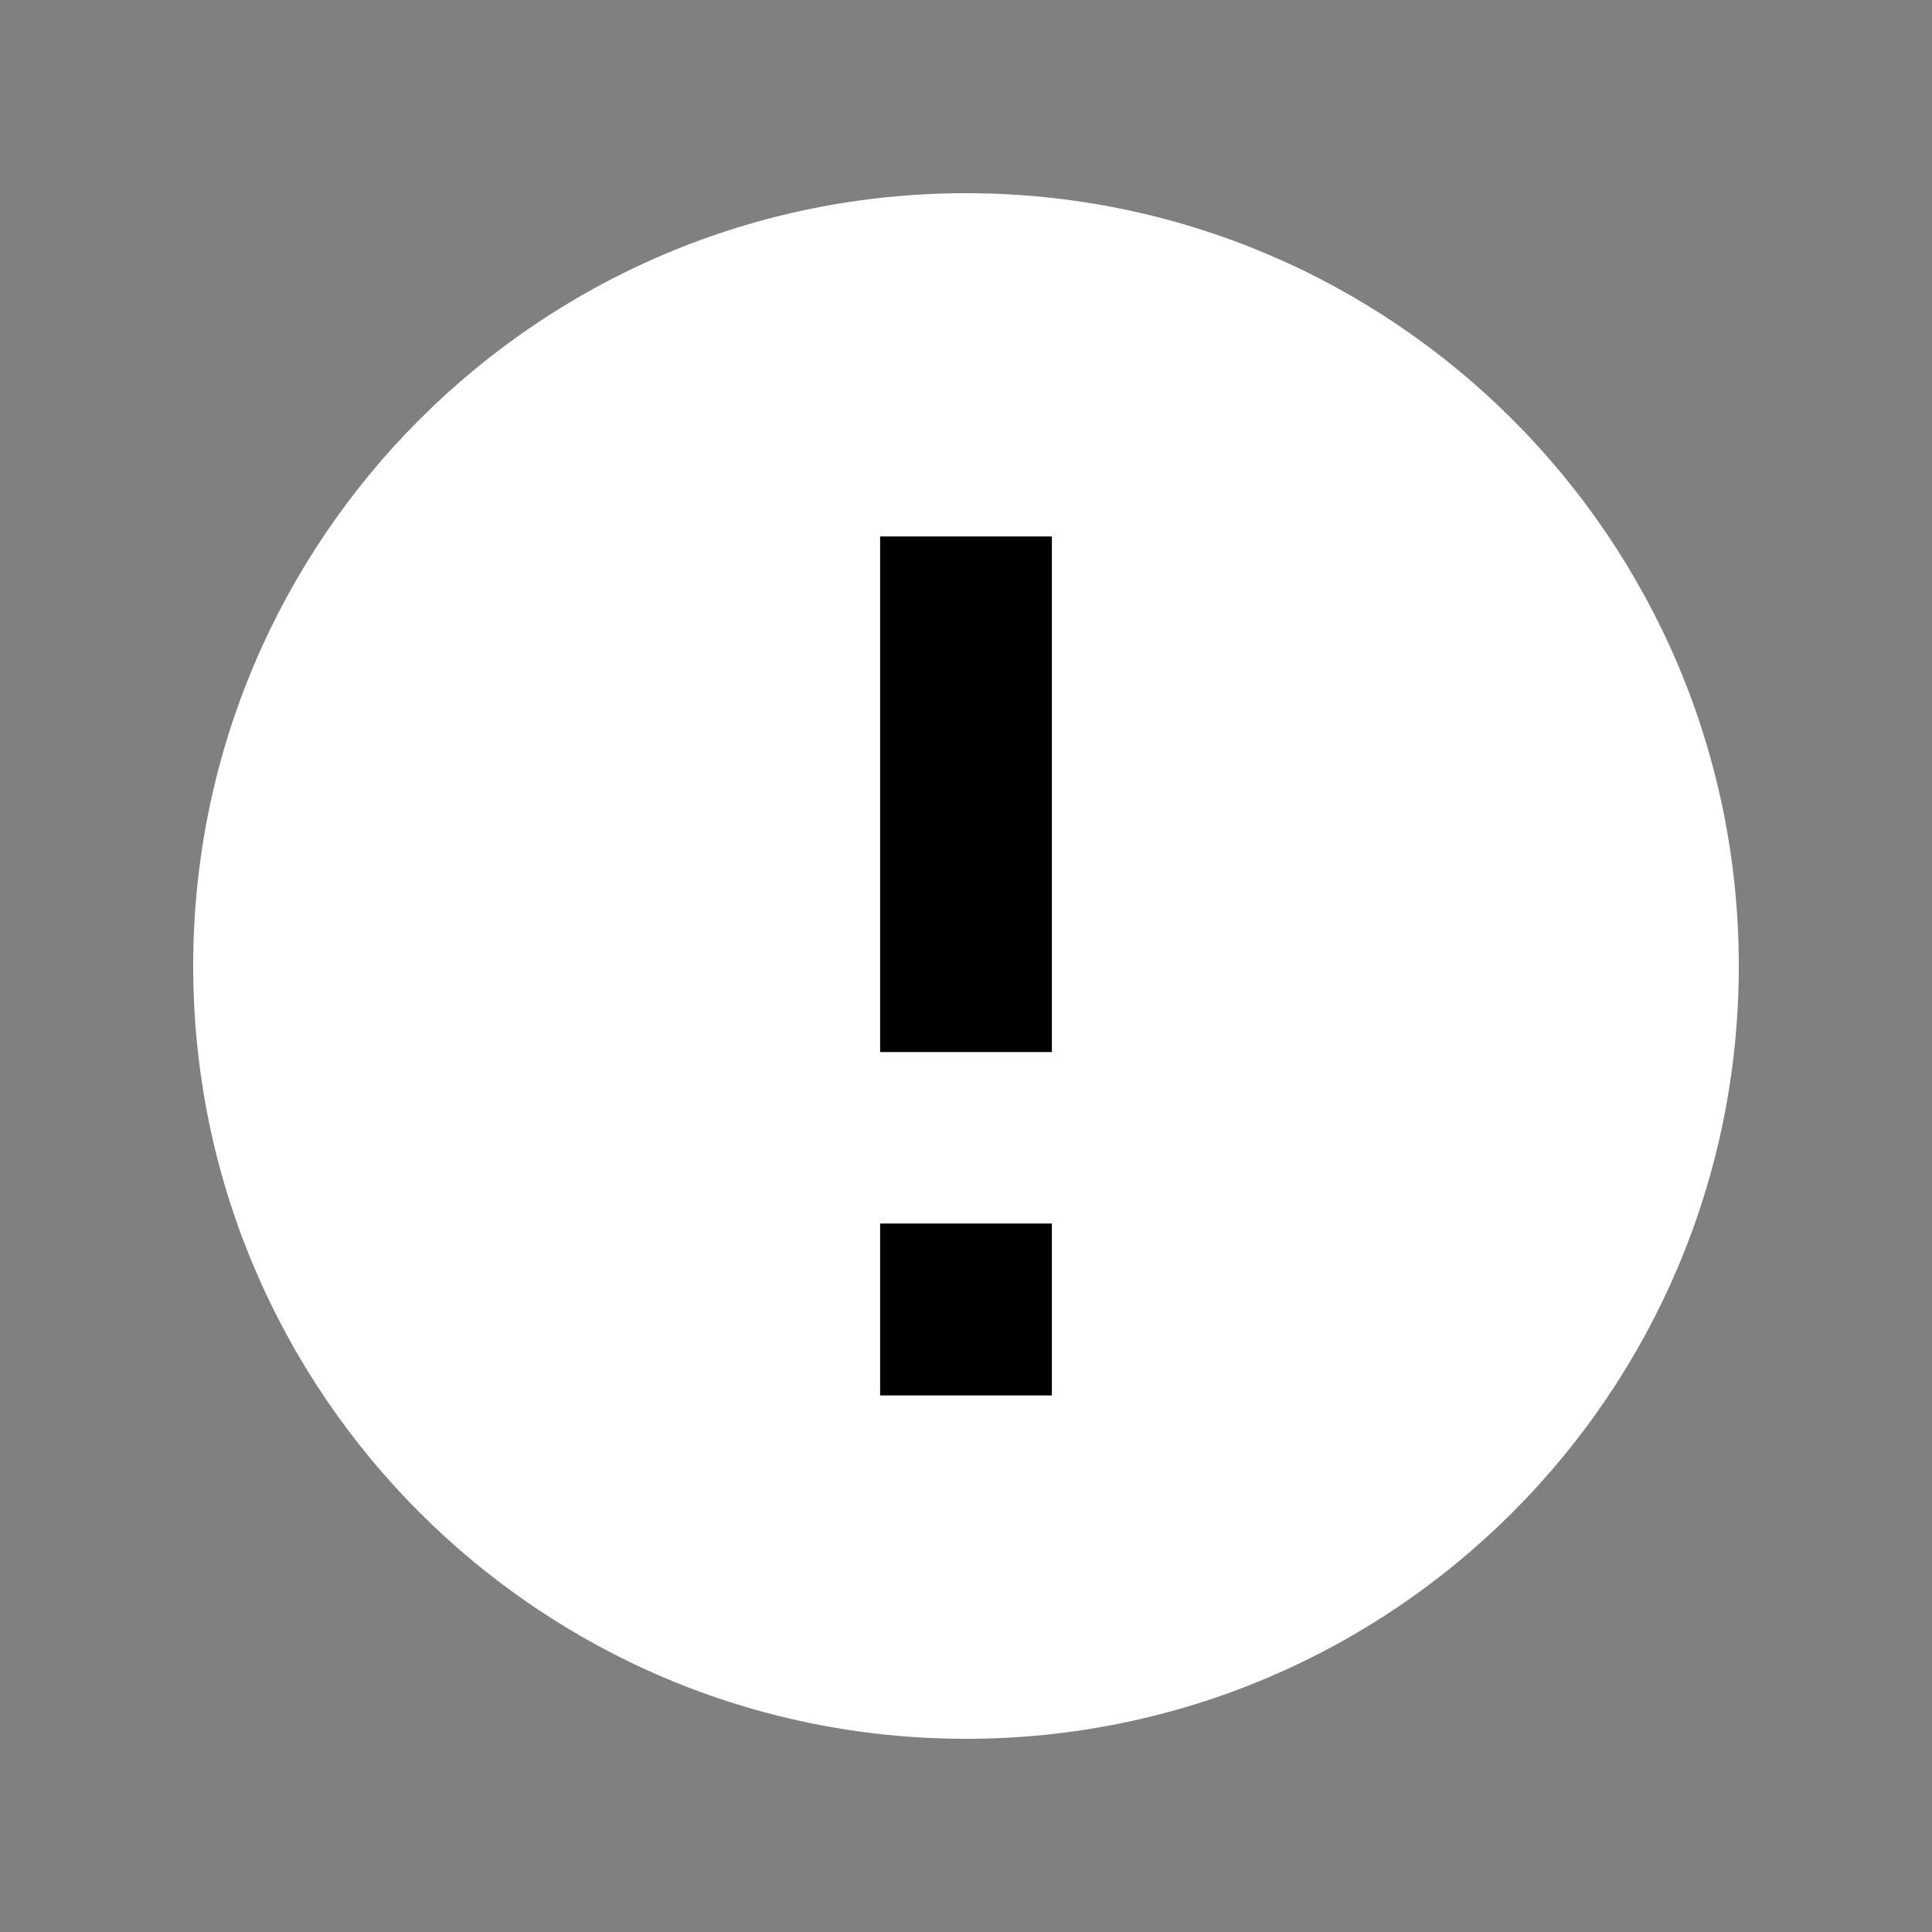 <svg width="32" height="32" viewBox="0 0 32 32" fill="none" xmlns="http://www.w3.org/2000/svg">
<rect x="0" y="0" width="32" height="32" fill="#808080" stroke="none"/>
<path d="M16 28.8C8.93 28.8 3.2 23.07 3.2 15.999C3.2 8.929 8.93 3.2 16 3.2C23.07 3.2 28.8 8.929 28.8 15.999C28.8 23.07 23.07 28.8 16 28.8ZM17.422 8.887H14.578V17.424H17.422V8.887ZM17.422 20.267H14.578V23.111H17.422V20.267Z" fill="white"/>
<path d="M17.422 8.887H14.578V17.424H17.422V8.887ZM17.422 20.267H14.578V23.111H17.422V20.267Z" fill="black"/>
</svg>
